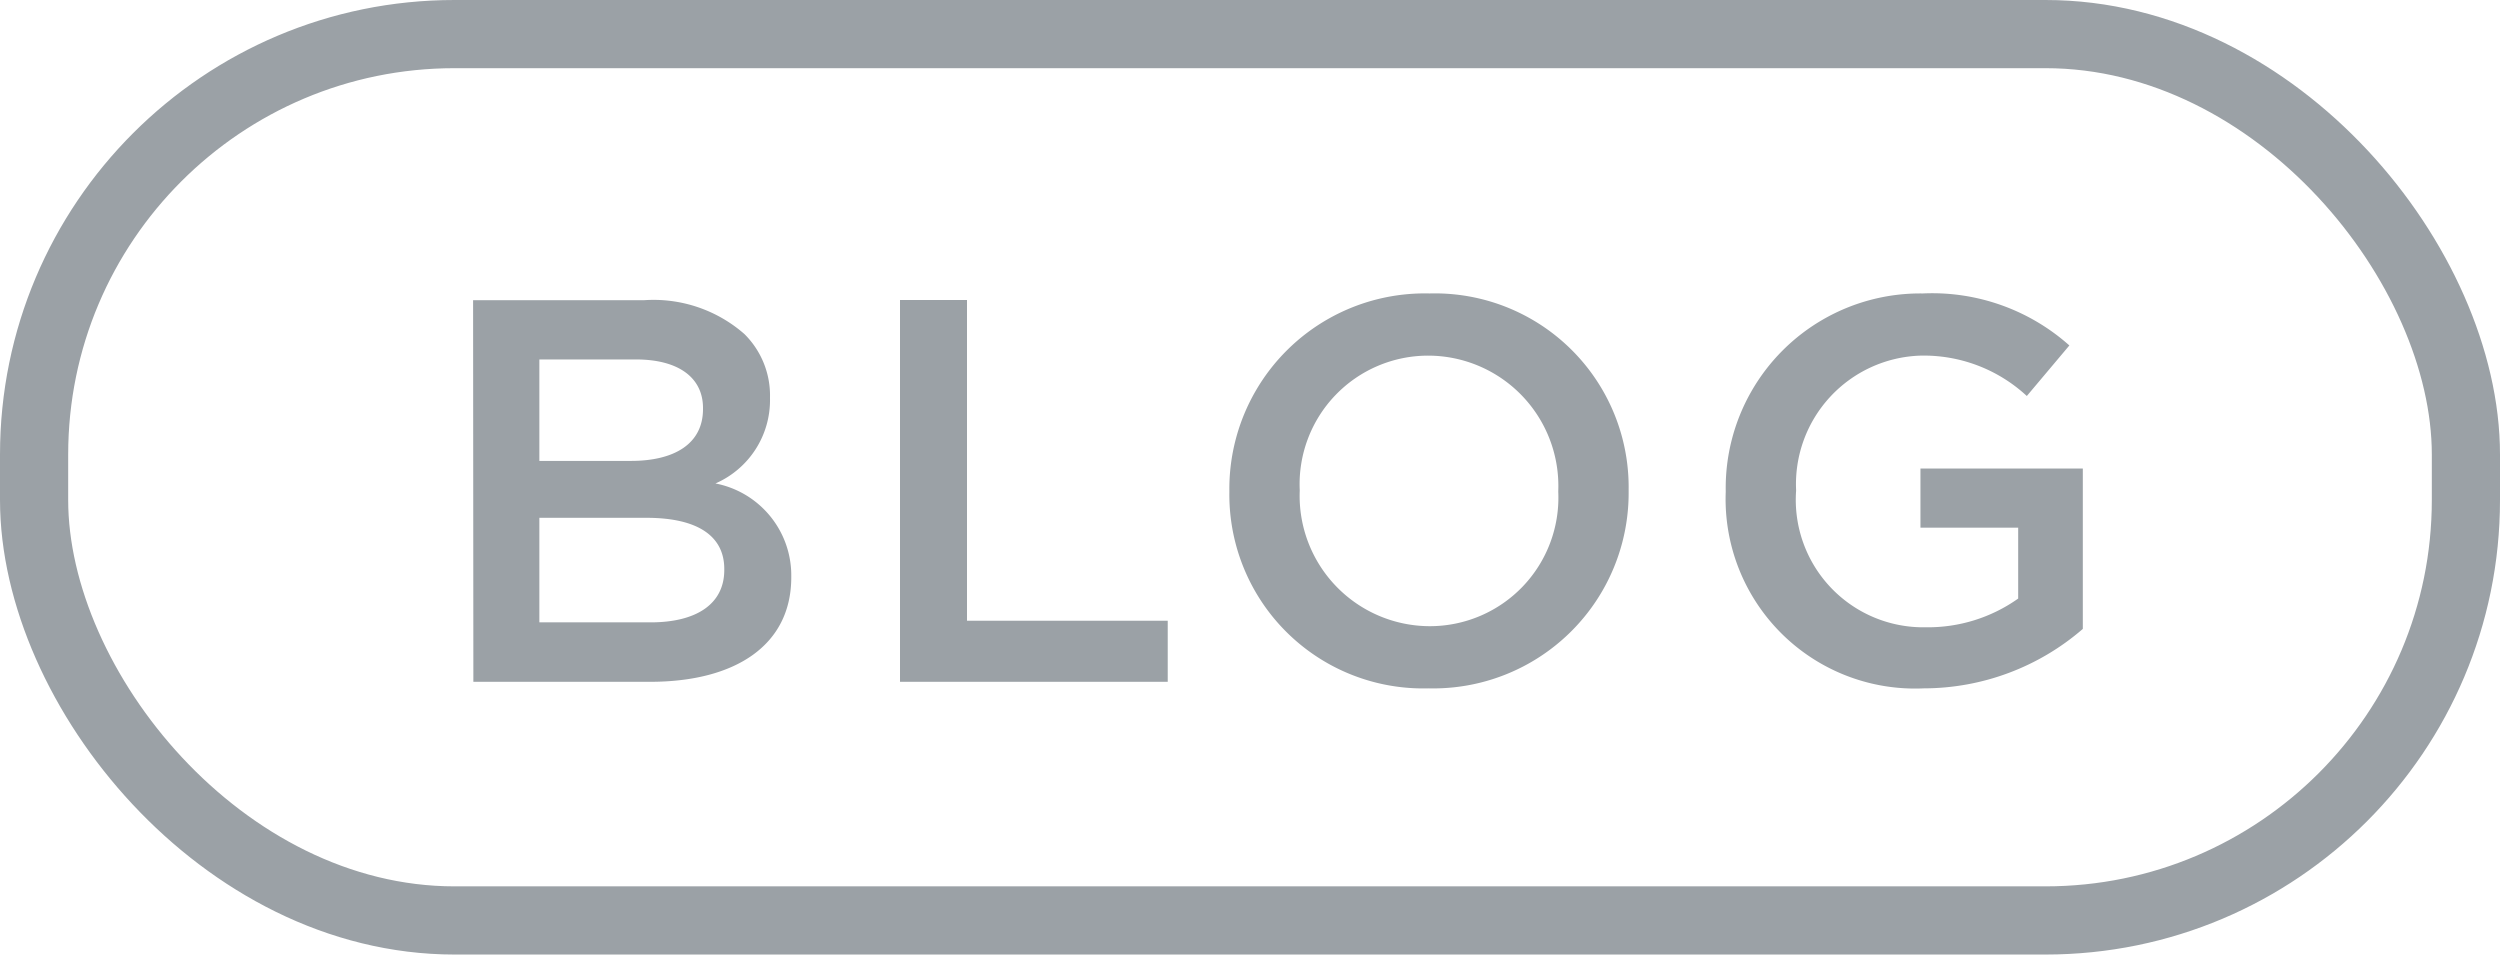<svg xmlns="http://www.w3.org/2000/svg" width="55" height="21" viewBox="0 0 55 21">
  <g id="グループ_50953" data-name="グループ 50953" transform="translate(-733 -7330)">
    <g id="長方形_52097" data-name="長方形 52097" transform="translate(733 7330)" fill="none" stroke="#9ba1a6" stroke-width="1.5">
      <rect width="55" height="21" rx="10" stroke="none"/>
      <rect x="0.75" y="0.75" width="53.5" height="19.5" rx="9.25" fill="none"/>
    </g>
    <path id="パス_153288" data-name="パス 153288" d="M-17.586,0H-13.7c1.872,0,3.108-.8,3.108-2.3v-.024a2.06,2.06,0,0,0-1.668-2.04,2,2,0,0,0,1.2-1.872v-.024a1.9,1.9,0,0,0-.564-1.392,3.033,3.033,0,0,0-2.2-.744h-3.768Zm5.052-6c0,.768-.636,1.14-1.584,1.14h-2.016V-7.092h2.124c.948,0,1.476.408,1.476,1.068Zm.468,3.516v.024c0,.756-.624,1.152-1.62,1.152h-2.448v-2.3h2.34C-12.63-3.612-12.066-3.192-12.066-2.484ZM-8.2,0H-2.31V-1.344H-6.726V-8.4H-8.2ZM3.426.144A4.3,4.3,0,0,0,7.83-4.2v-.024a4.264,4.264,0,0,0-4.38-4.32A4.3,4.3,0,0,0-.954-4.2v.024A4.264,4.264,0,0,0,3.426.144ZM3.45-1.224A2.868,2.868,0,0,1,.594-4.2v-.024A2.828,2.828,0,0,1,3.426-7.176,2.868,2.868,0,0,1,6.282-4.2v.024A2.828,2.828,0,0,1,3.45-1.224ZM14.322.144a5.356,5.356,0,0,0,3.5-1.308V-4.692H14.25v1.3H16.4v1.56A3.429,3.429,0,0,1,14.37-1.2a2.805,2.805,0,0,1-2.856-3v-.024a2.83,2.83,0,0,1,2.724-2.952,3.335,3.335,0,0,1,2.352.888L17.526-7.4A4.536,4.536,0,0,0,14.3-8.544,4.28,4.28,0,0,0,9.966-4.2v.024A4.168,4.168,0,0,0,14.322.144Z" transform="translate(761 7345)" fill="#9ba1a6"/>
  </g>
</svg>
